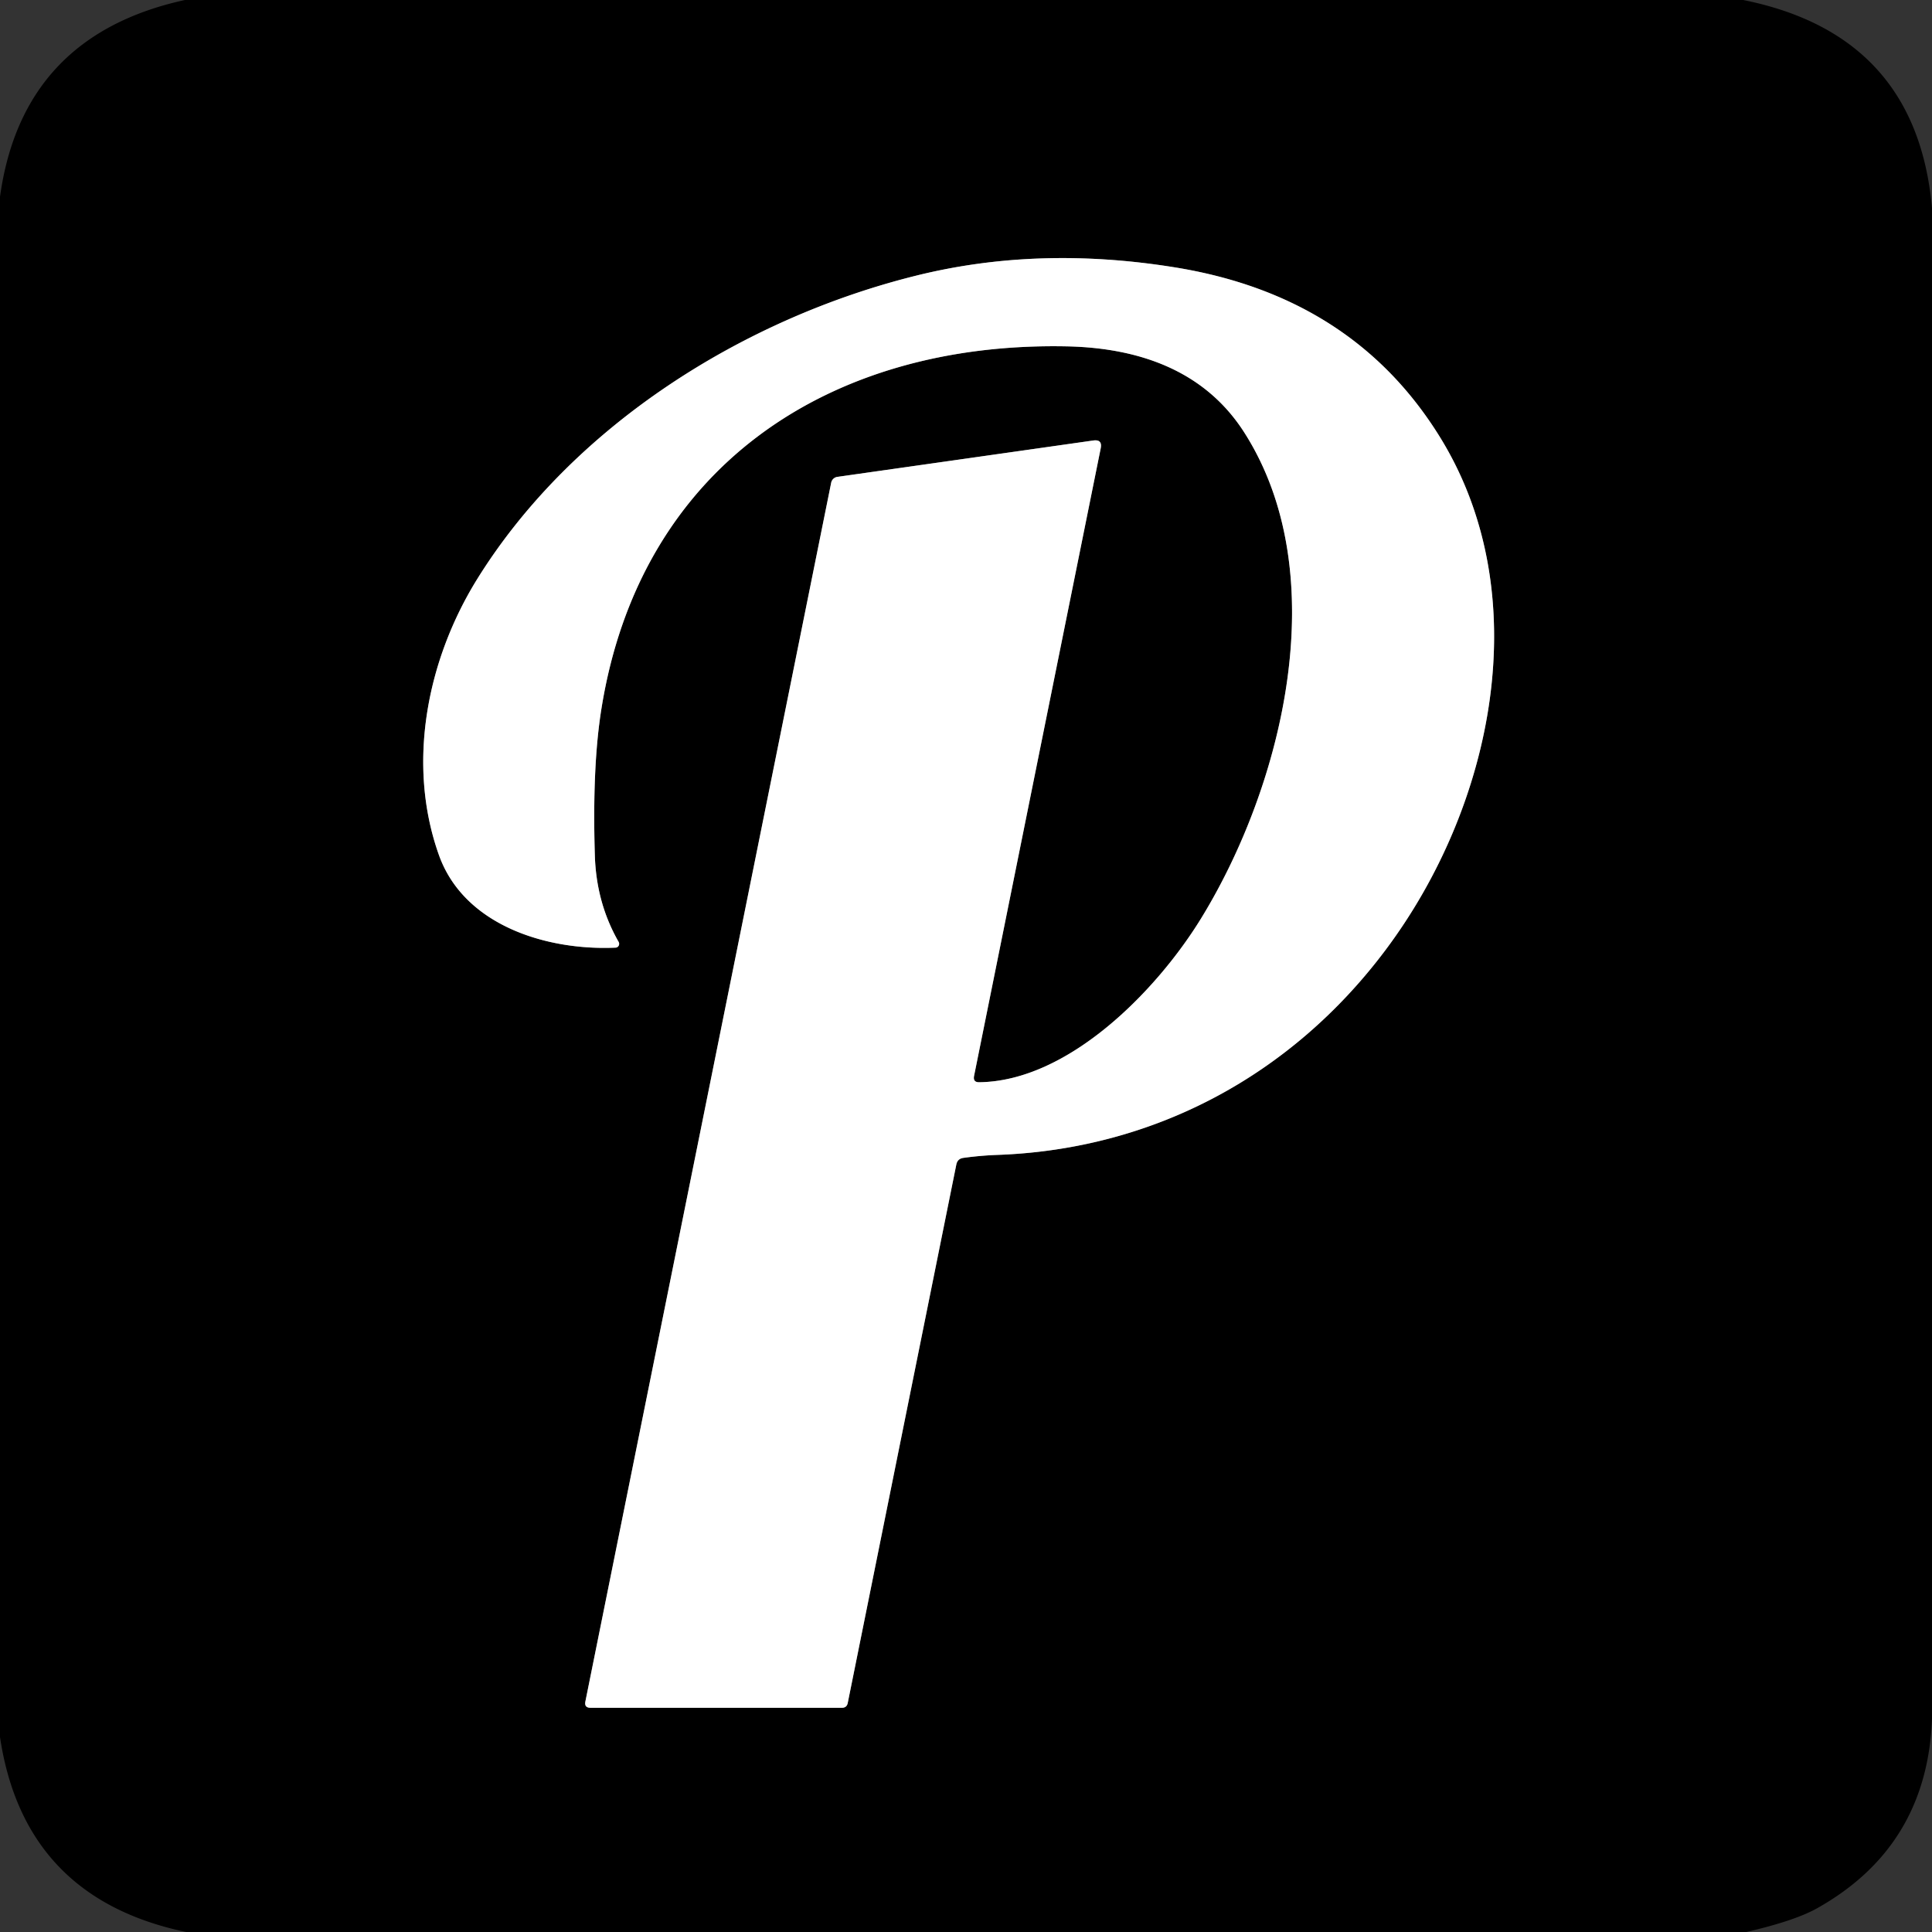 <?xml version="1.0" encoding="UTF-8" standalone="no"?>
<!DOCTYPE svg PUBLIC "-//W3C//DTD SVG 1.1//EN" "http://www.w3.org/Graphics/SVG/1.1/DTD/svg11.dtd">
<svg xmlns="http://www.w3.org/2000/svg" version="1.1" viewBox="0.00 0.00 180.00 180.00">
<rect x="0.00" y="0.00" width="180.00" height="180.00" fill="#333333" stroke="none"/>
<path stroke="#808080" stroke-width="2.00" fill="none" stroke-linecap="butt" vector-effect="non-scaling-stroke" d="
  M 91.23 100.83
  Q 90.64 100.84 90.75 100.25
  L 102.55 41.77
  Q 102.72 40.92 101.86 41.04
  L 78.01 44.43
  A 0.69 0.68 -88.1 0 0 77.44 44.97
  L 54.54 158.52
  Q 54.42 159.11 55.02 159.11
  L 78.44 159.11
  Q 78.89 159.11 78.98 158.67
  L 89.10 108.49
  Q 89.21 107.96 89.74 107.88
  Q 91.32 107.66 92.91 107.60
  C 107.57 107.08 120.36 100.12 129.04 88.57
  C 139.16 75.12 143.26 55.40 134.13 40.68
  Q 126.01 27.58 109.46 24.91
  Q 96.75 22.86 85.40 25.67
  C 69.28 29.66 53.34 39.66 44.46 53.95
  C 39.80 61.46 37.85 71.15 40.90 79.68
  C 43.25 86.23 50.95 88.58 57.35 88.29
  A 0.36 0.35 73.8 0 0 57.64 87.76
  Q 55.55 84.12 55.42 79.68
  Q 55.17 71.41 56.03 66.05
  C 59.64 43.43 77.34 31.83 99.38 32.27
  C 106.34 32.41 112.35 34.66 115.95 40.33
  C 124.36 53.55 119.54 73.16 111.87 85.62
  C 107.72 92.35 99.53 100.73 91.23 100.83"
/>
<path fill="#000000" d="
  M 162.41 0.00
  Q 178.56 3.24 180.00 19.39
  L 180.00 160.14
  Q 179.55 172.03 169.31 177.78
  Q 167.24 178.95 162.70 180.00
  L 17.34 180.00
  Q 2.25 176.85 0.00 161.84
  L 0.00 18.34
  Q 2.07 3.31 17.23 0.00
  L 162.41 0.00
  Z
  M 91.23 100.83
  Q 90.64 100.84 90.75 100.25
  L 102.55 41.77
  Q 102.72 40.92 101.86 41.04
  L 78.01 44.43
  A 0.69 0.68 -88.1 0 0 77.44 44.97
  L 54.54 158.52
  Q 54.42 159.11 55.02 159.11
  L 78.44 159.11
  Q 78.89 159.11 78.98 158.67
  L 89.10 108.49
  Q 89.21 107.96 89.74 107.88
  Q 91.32 107.66 92.91 107.60
  C 107.57 107.08 120.36 100.12 129.04 88.57
  C 139.16 75.12 143.26 55.40 134.13 40.68
  Q 126.01 27.58 109.46 24.91
  Q 96.75 22.86 85.40 25.67
  C 69.28 29.66 53.34 39.66 44.46 53.95
  C 39.80 61.46 37.85 71.15 40.90 79.68
  C 43.25 86.23 50.95 88.58 57.35 88.29
  A 0.36 0.35 73.8 0 0 57.64 87.76
  Q 55.55 84.12 55.42 79.68
  Q 55.17 71.41 56.03 66.05
  C 59.64 43.43 77.34 31.83 99.38 32.27
  C 106.34 32.41 112.35 34.66 115.95 40.33
  C 124.36 53.55 119.54 73.16 111.87 85.62
  C 107.72 92.35 99.53 100.73 91.23 100.83
  Z"
/>
<path fill="#ffffff" d="
  M 91.23 100.83
  C 99.53 100.73 107.72 92.35 111.87 85.62
  C 119.54 73.16 124.36 53.55 115.95 40.33
  C 112.35 34.66 106.34 32.41 99.38 32.27
  C 77.34 31.83 59.64 43.43 56.03 66.05
  Q 55.17 71.41 55.42 79.68
  Q 55.55 84.12 57.64 87.76
  A 0.36 0.35 73.8 0 1 57.35 88.29
  C 50.95 88.58 43.25 86.23 40.90 79.68
  C 37.85 71.15 39.80 61.46 44.46 53.95
  C 53.34 39.66 69.28 29.66 85.40 25.67
  Q 96.75 22.86 109.46 24.91
  Q 126.01 27.58 134.13 40.68
  C 143.26 55.40 139.16 75.12 129.04 88.57
  C 120.36 100.12 107.57 107.08 92.91 107.60
  Q 91.32 107.66 89.74 107.88
  Q 89.21 107.96 89.10 108.49
  L 78.98 158.67
  Q 78.89 159.11 78.44 159.11
  L 55.02 159.11
  Q 54.42 159.11 54.54 158.52
  L 77.44 44.97
  A 0.69 0.68 -88.1 0 1 78.01 44.43
  L 101.86 41.04
  Q 102.72 40.92 102.55 41.77
  L 90.75 100.25
  Q 90.64 100.84 91.23 100.83
  Z"
/>
</svg>
